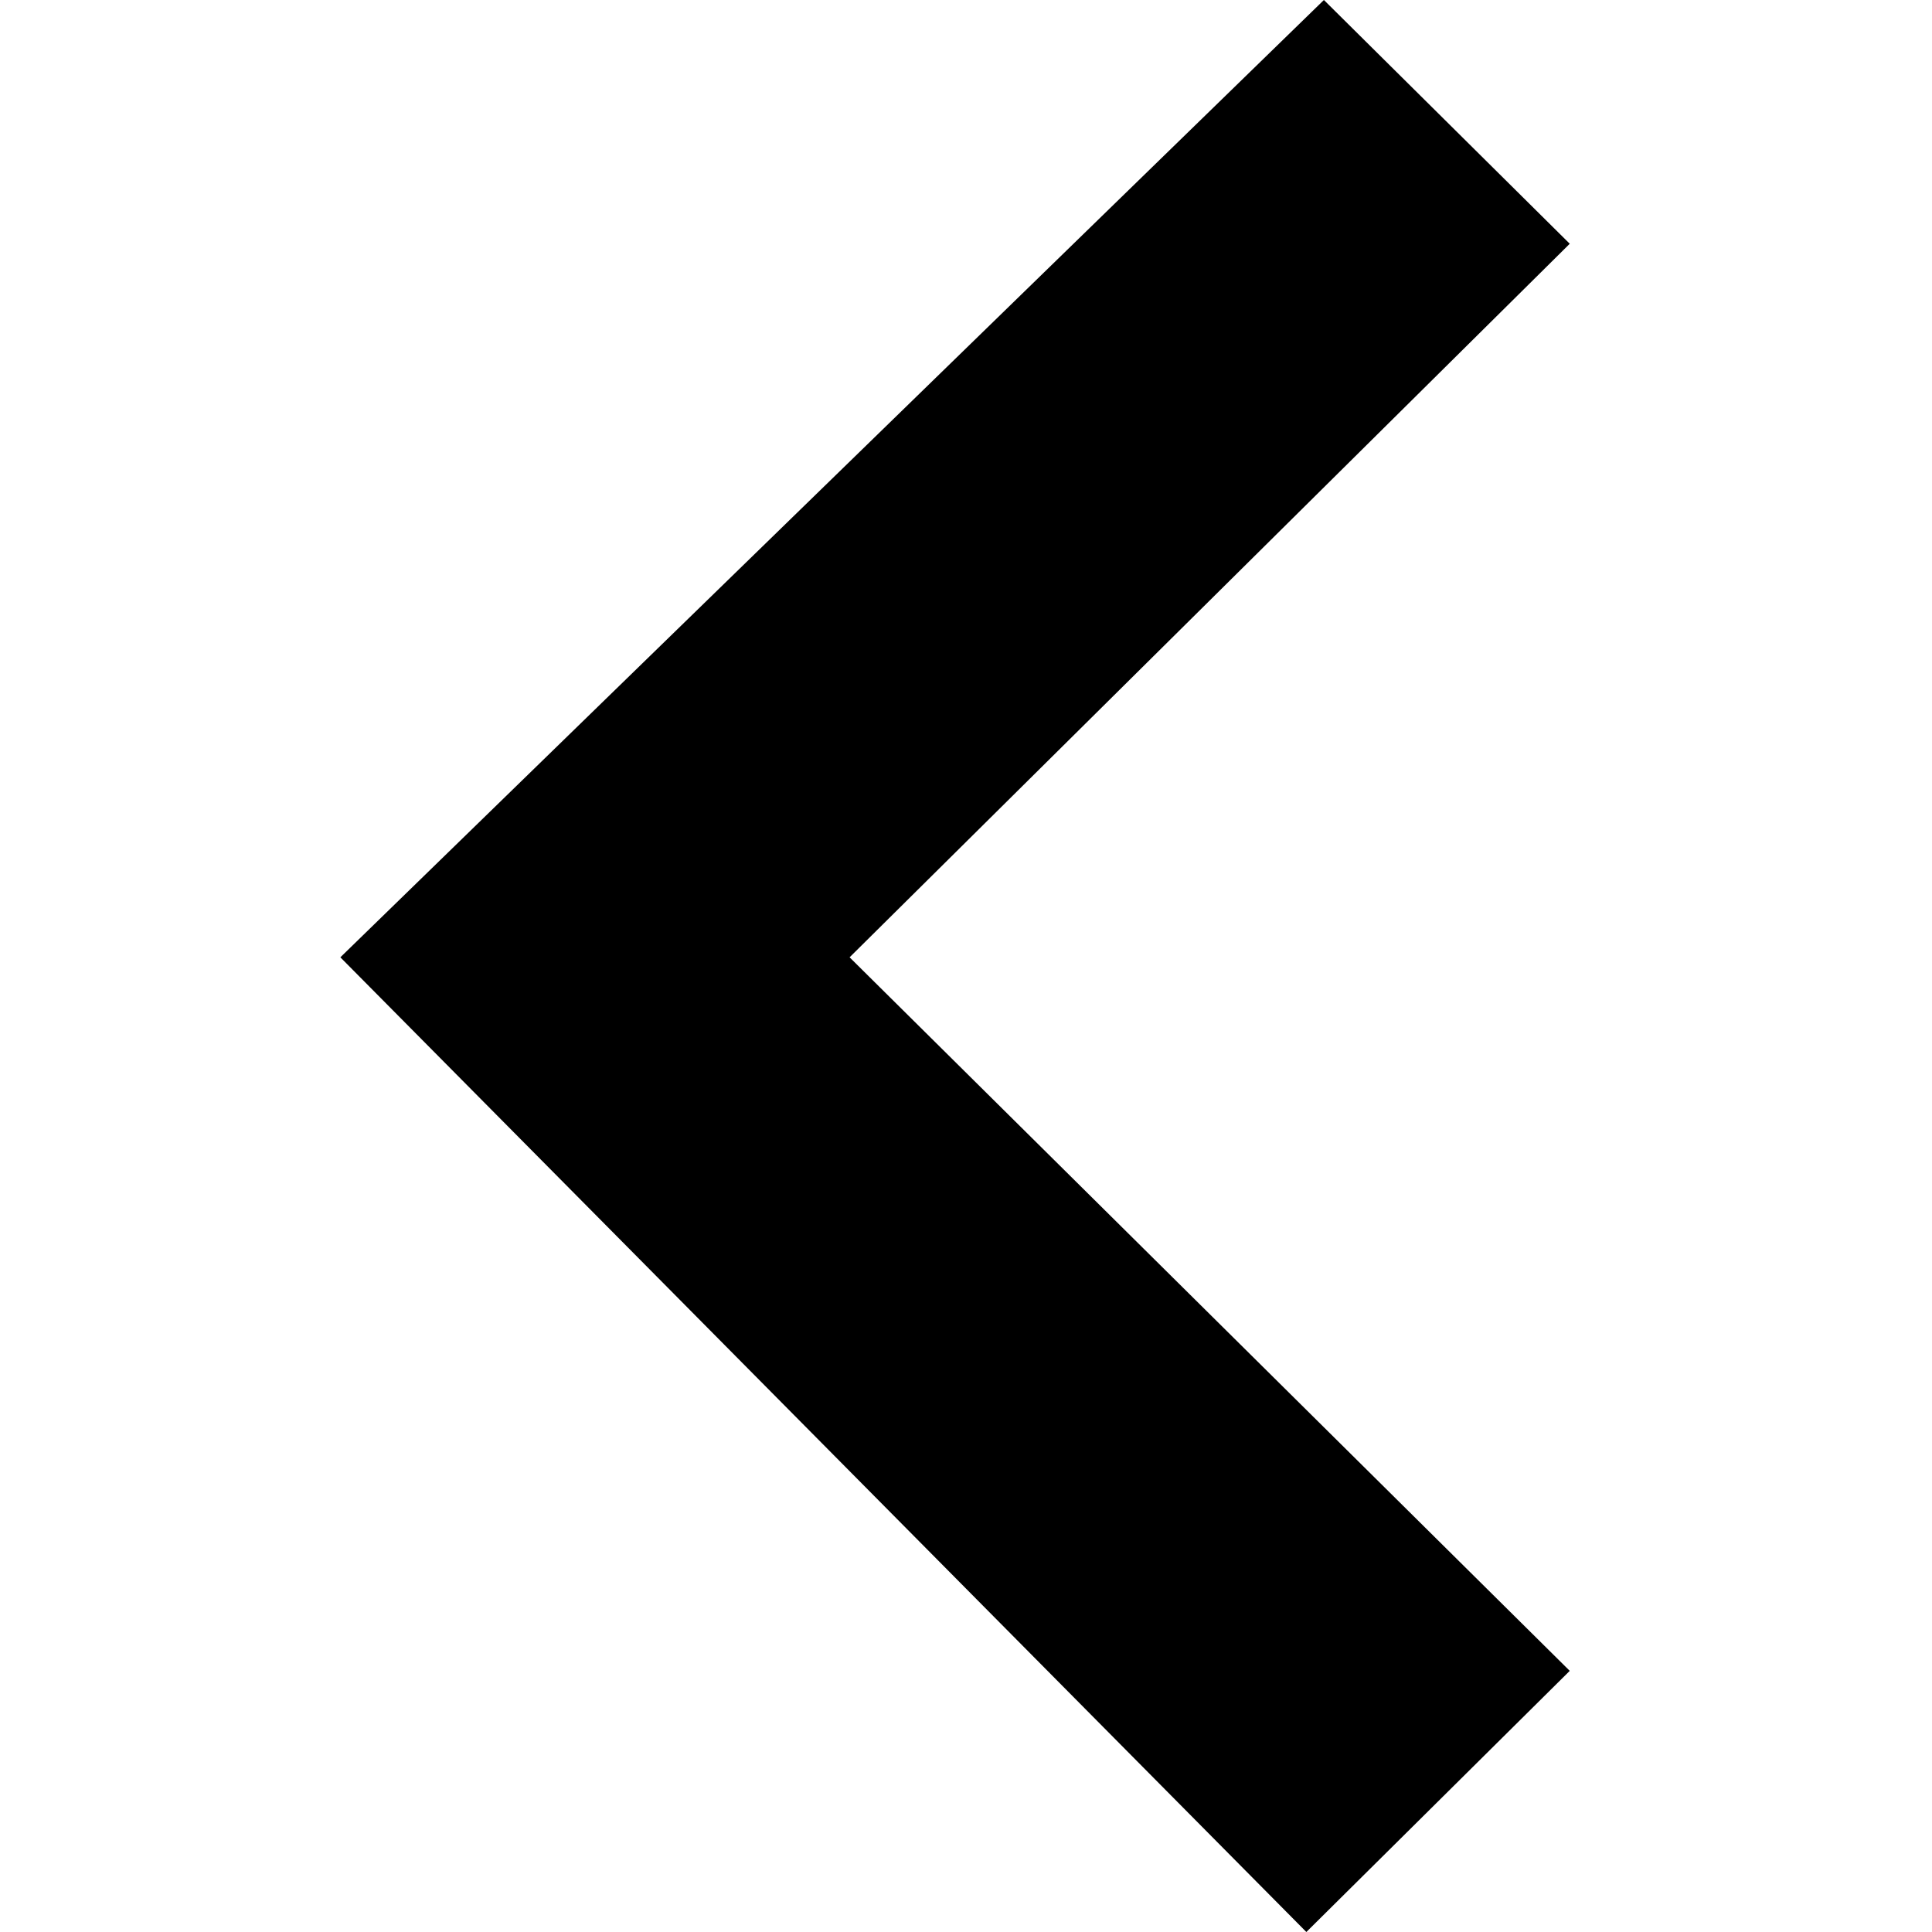 <svg width="12" height="12" viewBox="0 0 12 12" fill="none" xmlns="http://www.w3.org/2000/svg">
<path d="M9.75 10.378L5.277 5.946L9.75 1.514L8.223 0L2.114 5.946L8.114 12L9.75 10.378Z" fill="black"/>
</svg>
